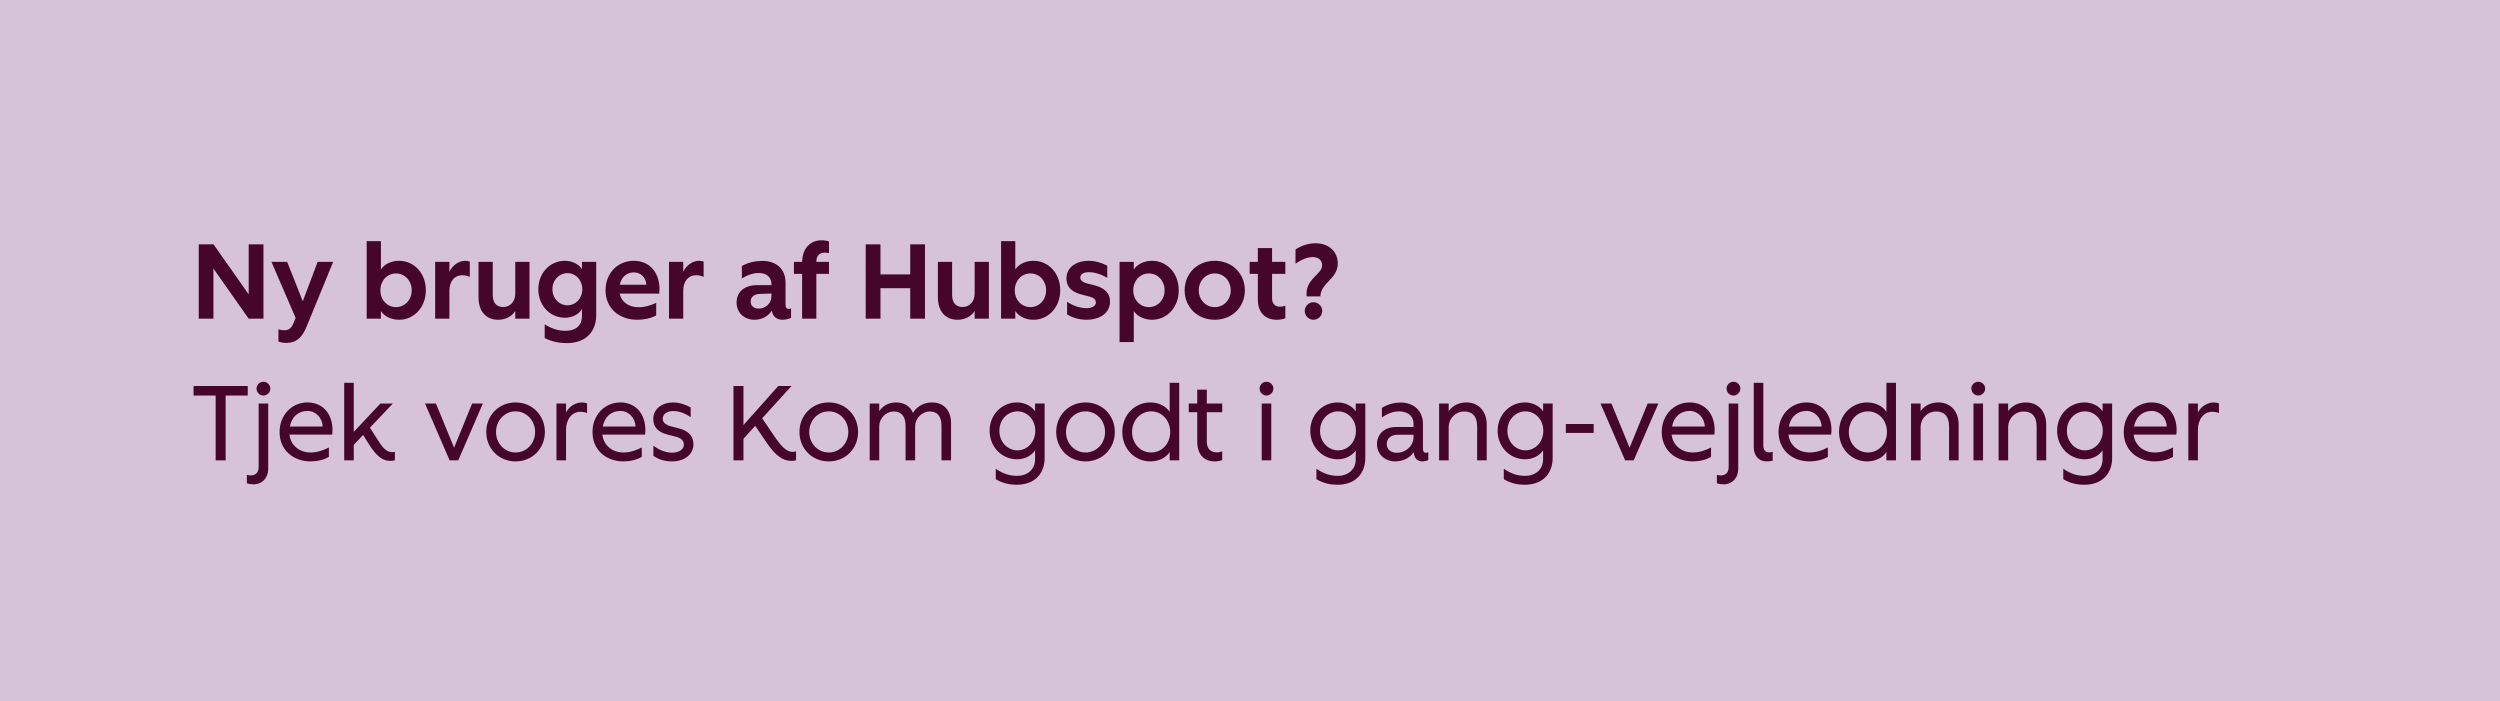 <svg width="353" height="99" viewBox="0 0 353 99" fill="none" xmlns="http://www.w3.org/2000/svg">
<g clip-path="url(#clip0_37_70)">
<rect width="353" height="99" fill="#D6C2D9"/>
<path d="M28.065 45V34.5H30.15L35.115 41.565V34.5H37.2V45H35.115L30.135 37.92V45H28.065ZM40.427 48.42C40.007 48.42 39.602 48.345 39.317 48.225V46.5C39.572 46.59 39.887 46.635 40.127 46.635C40.712 46.635 41.147 46.38 41.417 45.675L41.747 44.895L38.327 36.975H40.547L42.752 42.54L44.852 36.975H47.042L43.307 46.08C42.707 47.595 41.867 48.42 40.427 48.42ZM56.365 45.15C55.255 45.15 54.295 44.7 53.785 43.92V45H51.775V34.05H53.785V38.055C54.295 37.275 55.255 36.825 56.365 36.825C58.45 36.825 60.13 38.565 60.13 40.98C60.13 43.395 58.45 45.15 56.365 45.15ZM55.915 43.365C57.175 43.365 58.135 42.33 58.135 40.995C58.135 39.645 57.175 38.61 55.915 38.61C54.655 38.61 53.71 39.645 53.71 40.995C53.71 42.33 54.655 43.365 55.915 43.365ZM61.445 45V36.975H63.455V38.37C63.905 37.425 64.82 36.825 65.66 36.825C65.915 36.825 66.155 36.87 66.335 36.93V39.09C65.975 38.94 65.645 38.865 65.255 38.865C64.235 38.865 63.455 39.645 63.455 41.055V45H61.445ZM70.326 45.15C68.556 45.15 67.566 43.86 67.566 42V36.975H69.576V41.655C69.576 42.795 70.146 43.35 71.061 43.35C71.991 43.35 72.756 42.615 72.756 41.49V36.975H74.766V45H72.756V43.92C72.216 44.73 71.346 45.15 70.326 45.15ZM79.999 48.45C79.084 48.45 77.929 48.27 76.909 47.73V45.795C78.004 46.485 78.949 46.71 79.879 46.71C81.274 46.71 82.174 45.975 82.174 44.655V43.65C81.709 44.385 80.809 44.865 79.759 44.865C77.674 44.865 76.009 43.14 76.009 40.845C76.009 38.535 77.674 36.825 79.759 36.825C80.824 36.825 81.724 37.32 82.174 37.995V36.975H84.184V44.505C84.184 46.665 82.894 48.45 79.999 48.45ZM80.119 43.11C81.274 43.11 82.219 42.165 82.219 40.845C82.219 39.51 81.274 38.565 80.119 38.565C78.979 38.565 78.004 39.51 78.004 40.845C78.004 42.165 78.979 43.11 80.119 43.11ZM89.971 45.15C87.421 45.15 85.501 43.515 85.501 40.995C85.501 38.55 87.241 36.825 89.491 36.825C91.711 36.825 93.121 38.46 93.121 40.83C93.121 41.04 93.106 41.31 93.091 41.46H87.496C87.736 42.615 88.741 43.38 90.166 43.38C91.036 43.38 91.816 43.155 92.656 42.765V44.535C91.861 44.97 90.931 45.15 89.971 45.15ZM87.511 40.2H91.261C91.231 39.24 90.496 38.46 89.506 38.46C88.501 38.46 87.736 39.12 87.511 40.2ZM94.463 45V36.975H96.472V38.37C96.922 37.425 97.838 36.825 98.677 36.825C98.933 36.825 99.172 36.87 99.353 36.93V39.09C98.993 38.94 98.662 38.865 98.272 38.865C97.252 38.865 96.472 39.645 96.472 41.055V45H94.463ZM106.538 45.15C105.098 45.15 104.003 44.175 104.003 42.705C104.003 41.355 104.963 40.26 106.898 40.26H108.938V40.23C108.938 39.015 108.143 38.55 107.108 38.55C106.403 38.55 105.593 38.79 104.753 39.33V37.56C105.683 37.035 106.703 36.84 107.648 36.84C109.523 36.84 110.918 37.875 110.918 39.945V43.02C110.918 43.59 111.248 43.725 111.698 43.545V44.88C111.443 45.015 110.963 45.15 110.483 45.15C109.673 45.15 109.118 44.715 108.983 43.86C108.443 44.7 107.513 45.15 106.538 45.15ZM107.123 43.575C107.978 43.575 108.923 42.945 108.923 41.85V41.445L107.228 41.505C106.448 41.535 105.998 41.97 105.998 42.585C105.998 43.2 106.463 43.575 107.123 43.575ZM112.101 38.67V36.975H113.256C113.316 34.995 114.456 33.93 116.001 33.93C116.406 33.93 116.736 33.99 117.051 34.08V35.745C116.886 35.7 116.661 35.67 116.451 35.67C115.746 35.67 115.266 36.09 115.266 36.945V36.975H117.051V38.67H115.266V45H113.256V38.67H112.101ZM122.238 45V34.5H124.323V38.745H128.523V34.5H130.608V45H128.523V40.695H124.323V45H122.238ZM135.189 45.15C133.419 45.15 132.429 43.86 132.429 42V36.975H134.439V41.655C134.439 42.795 135.009 43.35 135.924 43.35C136.854 43.35 137.619 42.615 137.619 41.49V36.975H139.629V45H137.619V43.92C137.079 44.73 136.209 45.15 135.189 45.15ZM145.94 45.15C144.83 45.15 143.87 44.7 143.36 43.92V45H141.35V34.05H143.36V38.055C143.87 37.275 144.83 36.825 145.94 36.825C148.025 36.825 149.705 38.565 149.705 40.98C149.705 43.395 148.025 45.15 145.94 45.15ZM145.49 43.365C146.75 43.365 147.71 42.33 147.71 40.995C147.71 39.645 146.75 38.61 145.49 38.61C144.23 38.61 143.285 39.645 143.285 40.995C143.285 42.33 144.23 43.365 145.49 43.365ZM153.435 45.15C152.295 45.15 151.365 44.82 150.675 44.4V42.615C151.215 42.975 152.265 43.515 153.405 43.515C154.14 43.515 154.74 43.23 154.74 42.705C154.74 42.27 154.395 42.015 153.795 41.865L152.91 41.64C151.62 41.325 150.585 40.755 150.585 39.3C150.585 37.665 152.085 36.825 153.69 36.825C154.605 36.825 155.55 37.095 156.345 37.515V39.24C155.58 38.76 154.605 38.43 153.72 38.43C153 38.43 152.535 38.73 152.535 39.21C152.535 39.6 152.91 39.885 153.585 40.05L154.395 40.245C155.655 40.545 156.735 41.175 156.735 42.585C156.735 44.295 155.16 45.15 153.435 45.15ZM158.081 48.3V36.975H160.091V38.055C160.601 37.29 161.561 36.825 162.671 36.825C164.771 36.825 166.436 38.58 166.436 40.995C166.436 43.41 164.771 45.15 162.671 45.15C161.561 45.15 160.601 44.685 160.091 43.92V48.3H158.081ZM162.221 43.365C163.481 43.365 164.441 42.33 164.441 40.98C164.441 39.645 163.481 38.61 162.221 38.61C160.961 38.61 160.016 39.645 160.016 40.98C160.016 42.33 160.961 43.365 162.221 43.365ZM171.529 45.15C169.039 45.15 167.269 43.335 167.269 40.995C167.269 38.64 169.039 36.825 171.529 36.825C174.004 36.825 175.774 38.655 175.774 40.995C175.774 43.32 174.004 45.15 171.529 45.15ZM171.529 43.365C172.819 43.365 173.779 42.315 173.779 40.995C173.779 39.66 172.819 38.61 171.529 38.61C170.239 38.61 169.264 39.66 169.264 40.995C169.264 42.315 170.239 43.365 171.529 43.365ZM180.29 45.15C178.565 45.15 177.605 44.055 177.605 42.285V38.67H176.45V36.975H177.605V35.025H179.615V36.975H181.49V38.67H179.615V42.09C179.615 42.93 180.08 43.305 180.74 43.305C180.995 43.305 181.28 43.245 181.49 43.17V44.94C181.175 45.075 180.68 45.15 180.29 45.15ZM184.499 41.85C184.229 39.39 186.689 38.76 186.689 37.485C186.689 36.75 186.179 36.3 185.354 36.3C184.634 36.3 183.824 36.6 182.924 37.245V35.22C183.959 34.575 184.844 34.35 185.789 34.35C187.619 34.35 188.894 35.535 188.894 37.185C188.894 39.42 186.494 39.9 186.434 41.85H184.499ZM185.459 45.15C184.784 45.15 184.229 44.58 184.229 43.905C184.229 43.245 184.784 42.675 185.459 42.675C186.134 42.675 186.704 43.245 186.704 43.905C186.704 44.58 186.134 45.15 185.459 45.15ZM30.45 65V55.85H27.33V54.5H34.98V55.85H31.86V65H30.45ZM35.801 68.39C35.486 68.39 35.171 68.345 34.856 68.24V67.055C35.036 67.1 35.216 67.13 35.411 67.13C35.846 67.13 36.521 66.935 36.521 65.945V56.975H37.871V66.11C37.871 67.715 36.821 68.39 35.801 68.39ZM37.196 55.85C36.656 55.85 36.221 55.4 36.221 54.86C36.221 54.35 36.656 53.9 37.196 53.9C37.721 53.9 38.171 54.35 38.171 54.86C38.171 55.4 37.721 55.85 37.196 55.85ZM43.843 65.15C41.428 65.15 39.478 63.56 39.478 61.01C39.478 58.55 41.248 56.825 43.408 56.825C45.523 56.825 46.948 58.37 46.948 60.74C46.948 60.95 46.933 61.175 46.903 61.37H40.873C41.038 62.855 42.253 63.89 43.843 63.89C44.818 63.89 45.628 63.59 46.438 63.185V64.505C45.733 64.94 44.743 65.15 43.843 65.15ZM40.933 60.23H45.553C45.523 59 44.593 58.025 43.408 58.025C42.163 58.025 41.188 58.82 40.933 60.23ZM48.603 65V54.05H49.953V60.98L53.718 56.975H55.473L52.233 60.395L53.268 62C53.868 62.93 54.498 64.085 55.758 63.8V65C55.563 65.045 55.383 65.075 55.113 65.075C54.228 65.075 53.313 64.685 52.068 62.69L51.273 61.415L49.953 62.81V65H48.603ZM63.488 65L60.008 56.975H61.553L64.118 63.215L66.668 56.975H68.183L64.703 65H63.488ZM72.798 65.15C70.383 65.15 68.658 63.29 68.658 60.995C68.658 58.7 70.383 56.825 72.798 56.825C75.213 56.825 76.938 58.7 76.938 60.995C76.938 63.29 75.213 65.15 72.798 65.15ZM72.798 63.89C74.373 63.89 75.558 62.585 75.558 60.995C75.558 59.405 74.373 58.085 72.798 58.085C71.223 58.085 70.038 59.405 70.038 60.995C70.038 62.585 71.223 63.89 72.798 63.89ZM78.574 65V56.975H79.924V58.22C80.449 57.26 81.424 56.825 82.144 56.825C82.444 56.825 82.714 56.885 82.894 56.96V58.325C82.594 58.205 82.264 58.145 81.949 58.145C80.764 58.145 79.924 59.195 79.924 60.68V65H78.574ZM88.023 65.15C85.608 65.15 83.658 63.56 83.658 61.01C83.658 58.55 85.428 56.825 87.588 56.825C89.703 56.825 91.128 58.37 91.128 60.74C91.128 60.95 91.113 61.175 91.083 61.37H85.053C85.218 62.855 86.433 63.89 88.023 63.89C88.998 63.89 89.808 63.59 90.618 63.185V64.505C89.913 64.94 88.923 65.15 88.023 65.15ZM85.113 60.23H89.733C89.703 59 88.773 58.025 87.588 58.025C86.343 58.025 85.368 58.82 85.113 60.23ZM94.898 65.15C93.668 65.15 92.888 64.79 92.258 64.37V62.93C92.738 63.305 93.758 63.92 94.868 63.92C95.828 63.92 96.563 63.485 96.563 62.795C96.563 62.225 96.188 61.865 95.453 61.67L94.283 61.37C92.903 61.01 92.243 60.32 92.243 59.15C92.243 57.665 93.578 56.825 95.033 56.825C95.948 56.825 96.848 57.14 97.523 57.53V58.91C96.743 58.355 95.873 58.04 95.078 58.04C94.193 58.04 93.578 58.46 93.578 59.105C93.578 59.585 93.893 59.975 94.748 60.2L95.858 60.485C97.208 60.83 97.913 61.58 97.913 62.72C97.913 64.22 96.593 65.15 94.898 65.15ZM103.566 65V54.5H104.976V60.02L109.896 54.5H111.771L107.616 59.06L109.401 61.685C110.601 63.455 111.276 63.8 111.906 63.8C112.086 63.8 112.206 63.785 112.401 63.74V65C112.116 65.06 111.966 65.075 111.756 65.075C110.556 65.075 109.536 64.4 108.231 62.48L106.641 60.125L104.976 61.955V65H103.566ZM117.021 65.15C114.606 65.15 112.881 63.29 112.881 60.995C112.881 58.7 114.606 56.825 117.021 56.825C119.436 56.825 121.161 58.7 121.161 60.995C121.161 63.29 119.436 65.15 117.021 65.15ZM117.021 63.89C118.596 63.89 119.781 62.585 119.781 60.995C119.781 59.405 118.596 58.085 117.021 58.085C115.446 58.085 114.261 59.405 114.261 60.995C114.261 62.585 115.446 63.89 117.021 63.89ZM122.798 65V56.975H124.148V58.04C124.733 57.215 125.558 56.825 126.518 56.825C127.703 56.825 128.528 57.38 128.903 58.295C129.518 57.305 130.568 56.825 131.603 56.825C133.253 56.825 134.288 57.935 134.288 59.765V65H132.938V60.155C132.938 58.76 132.338 58.1 131.288 58.1C130.223 58.1 129.218 59.015 129.218 60.23V65H127.868V60.155C127.868 58.76 127.253 58.1 126.203 58.1C125.138 58.1 124.148 59.015 124.148 60.23V65H122.798ZM143.512 68.45C142.717 68.45 141.607 68.285 140.602 67.655V66.185C141.697 66.95 142.642 67.19 143.632 67.19C145.027 67.19 146.152 66.32 146.152 64.865V63.59C145.657 64.355 144.667 64.85 143.602 64.85C141.472 64.85 139.732 63.11 139.732 60.83C139.732 58.535 141.472 56.825 143.602 56.825C144.667 56.825 145.657 57.32 146.152 58.085V56.975H147.502V64.685C147.502 66.485 146.467 68.45 143.512 68.45ZM143.662 63.59C145.027 63.59 146.182 62.435 146.182 60.83C146.182 59.225 145.027 58.085 143.662 58.085C142.297 58.085 141.112 59.225 141.112 60.83C141.112 62.435 142.297 63.59 143.662 63.59ZM153.276 65.15C150.861 65.15 149.136 63.29 149.136 60.995C149.136 58.7 150.861 56.825 153.276 56.825C155.691 56.825 157.416 58.7 157.416 60.995C157.416 63.29 155.691 65.15 153.276 65.15ZM153.276 63.89C154.851 63.89 156.036 62.585 156.036 60.995C156.036 59.405 154.851 58.085 153.276 58.085C151.701 58.085 150.516 59.405 150.516 60.995C150.516 62.585 151.701 63.89 153.276 63.89ZM162.427 65.15C160.282 65.15 158.467 63.425 158.467 60.98C158.467 58.535 160.282 56.825 162.427 56.825C163.582 56.825 164.632 57.32 165.157 58.16V54.05H166.507V65H165.157V63.815C164.632 64.655 163.582 65.15 162.427 65.15ZM162.547 63.89C164.092 63.89 165.232 62.615 165.232 60.995C165.232 59.375 164.092 58.085 162.547 58.085C161.017 58.085 159.847 59.375 159.847 60.995C159.847 62.615 161.017 63.89 162.547 63.89ZM171.542 65.15C169.937 65.15 169.052 64.115 169.052 62.345V58.205H167.852V56.975H169.052V55.025H170.402V56.975H172.577V58.205H170.402V62.375C170.402 63.425 171.017 63.875 171.797 63.875C172.097 63.875 172.337 63.815 172.577 63.725V64.955C172.337 65.075 171.872 65.15 171.542 65.15ZM178.153 65V56.975H179.503V65H178.153ZM178.828 55.85C178.288 55.85 177.853 55.4 177.853 54.86C177.853 54.35 178.288 53.9 178.828 53.9C179.353 53.9 179.803 54.35 179.803 54.86C179.803 55.4 179.353 55.85 178.828 55.85ZM188.79 68.45C187.995 68.45 186.885 68.285 185.88 67.655V66.185C186.975 66.95 187.92 67.19 188.91 67.19C190.305 67.19 191.43 66.32 191.43 64.865V63.59C190.935 64.355 189.945 64.85 188.88 64.85C186.75 64.85 185.01 63.11 185.01 60.83C185.01 58.535 186.75 56.825 188.88 56.825C189.945 56.825 190.935 57.32 191.43 58.085V56.975H192.78V64.685C192.78 66.485 191.745 68.45 188.79 68.45ZM188.94 63.59C190.305 63.59 191.46 62.435 191.46 60.83C191.46 59.225 190.305 58.085 188.94 58.085C187.575 58.085 186.39 59.225 186.39 60.83C186.39 62.435 187.575 63.59 188.94 63.59ZM196.995 65.15C195.615 65.15 194.43 64.205 194.43 62.705C194.43 61.37 195.39 60.29 197.145 60.29H199.59V59.855C199.59 58.61 198.63 58.085 197.52 58.085C196.77 58.085 195.93 58.385 195.12 58.955V57.59C196.035 57.035 196.98 56.84 197.82 56.84C199.47 56.84 200.925 57.875 200.925 59.885V63.38C200.925 63.92 201.225 64.04 201.675 63.86V64.955C201.45 65.075 201.135 65.15 200.835 65.15C200.19 65.15 199.695 64.775 199.62 63.86C199.035 64.67 198.105 65.15 196.995 65.15ZM197.25 63.935C198.36 63.935 199.59 63.095 199.59 61.67V61.385H197.37C196.38 61.385 195.81 61.925 195.81 62.705C195.81 63.47 196.41 63.935 197.25 63.935ZM203.203 65V56.975H204.553V58.04C205.138 57.245 206.038 56.825 207.043 56.825C208.888 56.825 209.923 58.205 209.923 59.915V65H208.573V60.245C208.573 58.73 207.853 58.1 206.728 58.1C205.588 58.1 204.553 59.015 204.553 60.365V65H203.203ZM215.245 68.45C214.45 68.45 213.34 68.285 212.335 67.655V66.185C213.43 66.95 214.375 67.19 215.365 67.19C216.76 67.19 217.885 66.32 217.885 64.865V63.59C217.39 64.355 216.4 64.85 215.335 64.85C213.205 64.85 211.465 63.11 211.465 60.83C211.465 58.535 213.205 56.825 215.335 56.825C216.4 56.825 217.39 57.32 217.885 58.085V56.975H219.235V64.685C219.235 66.485 218.2 68.45 215.245 68.45ZM215.395 63.59C216.76 63.59 217.915 62.435 217.915 60.83C217.915 59.225 216.76 58.085 215.395 58.085C214.03 58.085 212.845 59.225 212.845 60.83C212.845 62.435 214.03 63.59 215.395 63.59ZM221.095 61.13V59.87H225.025V61.13H221.095ZM229.469 65L225.989 56.975H227.534L230.099 63.215L232.649 56.975H234.164L230.684 65H229.469ZM239.004 65.15C236.589 65.15 234.639 63.56 234.639 61.01C234.639 58.55 236.409 56.825 238.569 56.825C240.684 56.825 242.109 58.37 242.109 60.74C242.109 60.95 242.094 61.175 242.064 61.37H236.034C236.199 62.855 237.414 63.89 239.004 63.89C239.979 63.89 240.789 63.59 241.599 63.185V64.505C240.894 64.94 239.904 65.15 239.004 65.15ZM236.094 60.23H240.714C240.684 59 239.754 58.025 238.569 58.025C237.324 58.025 236.349 58.82 236.094 60.23ZM243.369 68.39C243.054 68.39 242.739 68.345 242.424 68.24V67.055C242.604 67.1 242.784 67.13 242.979 67.13C243.414 67.13 244.089 66.935 244.089 65.945V56.975H245.439V66.11C245.439 67.715 244.389 68.39 243.369 68.39ZM244.764 55.85C244.224 55.85 243.789 55.4 243.789 54.86C243.789 54.35 244.224 53.9 244.764 53.9C245.289 53.9 245.739 54.35 245.739 54.86C245.739 55.4 245.289 55.85 244.764 55.85ZM249.461 65.15C248.276 65.15 247.631 64.295 247.631 63.125V54.05H248.981V62.9C248.981 63.665 249.386 63.875 249.821 63.875C250.016 63.875 250.181 63.83 250.301 63.785V65.045C250.091 65.105 249.791 65.15 249.461 65.15ZM255.498 65.15C253.083 65.15 251.133 63.56 251.133 61.01C251.133 58.55 252.903 56.825 255.063 56.825C257.178 56.825 258.603 58.37 258.603 60.74C258.603 60.95 258.588 61.175 258.558 61.37H252.528C252.693 62.855 253.908 63.89 255.498 63.89C256.473 63.89 257.283 63.59 258.093 63.185V64.505C257.388 64.94 256.398 65.15 255.498 65.15ZM252.588 60.23H257.208C257.178 59 256.248 58.025 255.063 58.025C253.818 58.025 252.843 58.82 252.588 60.23ZM263.633 65.15C261.488 65.15 259.673 63.425 259.673 60.98C259.673 58.535 261.488 56.825 263.633 56.825C264.788 56.825 265.838 57.32 266.363 58.16V54.05H267.713V65H266.363V63.815C265.838 64.655 264.788 65.15 263.633 65.15ZM263.753 63.89C265.298 63.89 266.438 62.615 266.438 60.995C266.438 59.375 265.298 58.085 263.753 58.085C262.223 58.085 261.053 59.375 261.053 60.995C261.053 62.615 262.223 63.89 263.753 63.89ZM269.839 65V56.975H271.189V58.04C271.774 57.245 272.674 56.825 273.679 56.825C275.524 56.825 276.559 58.205 276.559 59.915V65H275.209V60.245C275.209 58.73 274.489 58.1 273.364 58.1C272.224 58.1 271.189 59.015 271.189 60.365V65H269.839ZM278.656 65V56.975H280.006V65H278.656ZM279.331 55.85C278.791 55.85 278.356 55.4 278.356 54.86C278.356 54.35 278.791 53.9 279.331 53.9C279.856 53.9 280.306 54.35 280.306 54.86C280.306 55.4 279.856 55.85 279.331 55.85ZM282.202 65V56.975H283.552V58.04C284.137 57.245 285.037 56.825 286.042 56.825C287.887 56.825 288.922 58.205 288.922 59.915V65H287.572V60.245C287.572 58.73 286.852 58.1 285.727 58.1C284.587 58.1 283.552 59.015 283.552 60.365V65H282.202ZM294.244 68.45C293.449 68.45 292.339 68.285 291.334 67.655V66.185C292.429 66.95 293.374 67.19 294.364 67.19C295.759 67.19 296.884 66.32 296.884 64.865V63.59C296.389 64.355 295.399 64.85 294.334 64.85C292.204 64.85 290.464 63.11 290.464 60.83C290.464 58.535 292.204 56.825 294.334 56.825C295.399 56.825 296.389 57.32 296.884 58.085V56.975H298.234V64.685C298.234 66.485 297.199 68.45 294.244 68.45ZM294.394 63.59C295.759 63.59 296.914 62.435 296.914 60.83C296.914 59.225 295.759 58.085 294.394 58.085C293.029 58.085 291.844 59.225 291.844 60.83C291.844 62.435 293.029 63.59 294.394 63.59ZM304.234 65.15C301.819 65.15 299.869 63.56 299.869 61.01C299.869 58.55 301.639 56.825 303.799 56.825C305.914 56.825 307.339 58.37 307.339 60.74C307.339 60.95 307.324 61.175 307.294 61.37H301.264C301.429 62.855 302.644 63.89 304.234 63.89C305.209 63.89 306.019 63.59 306.829 63.185V64.505C306.124 64.94 305.134 65.15 304.234 65.15ZM301.324 60.23H305.944C305.914 59 304.984 58.025 303.799 58.025C302.554 58.025 301.579 58.82 301.324 60.23ZM308.994 65V56.975H310.344V58.22C310.869 57.26 311.844 56.825 312.564 56.825C312.864 56.825 313.134 56.885 313.314 56.96V58.325C313.014 58.205 312.684 58.145 312.369 58.145C311.184 58.145 310.344 59.195 310.344 60.68V65H308.994Z" fill="#46062B"/>
</g>
<defs>
<clipPath id="clip0_37_70">
<rect width="353" height="99" fill="white"/>
</clipPath>
</defs>
</svg>
